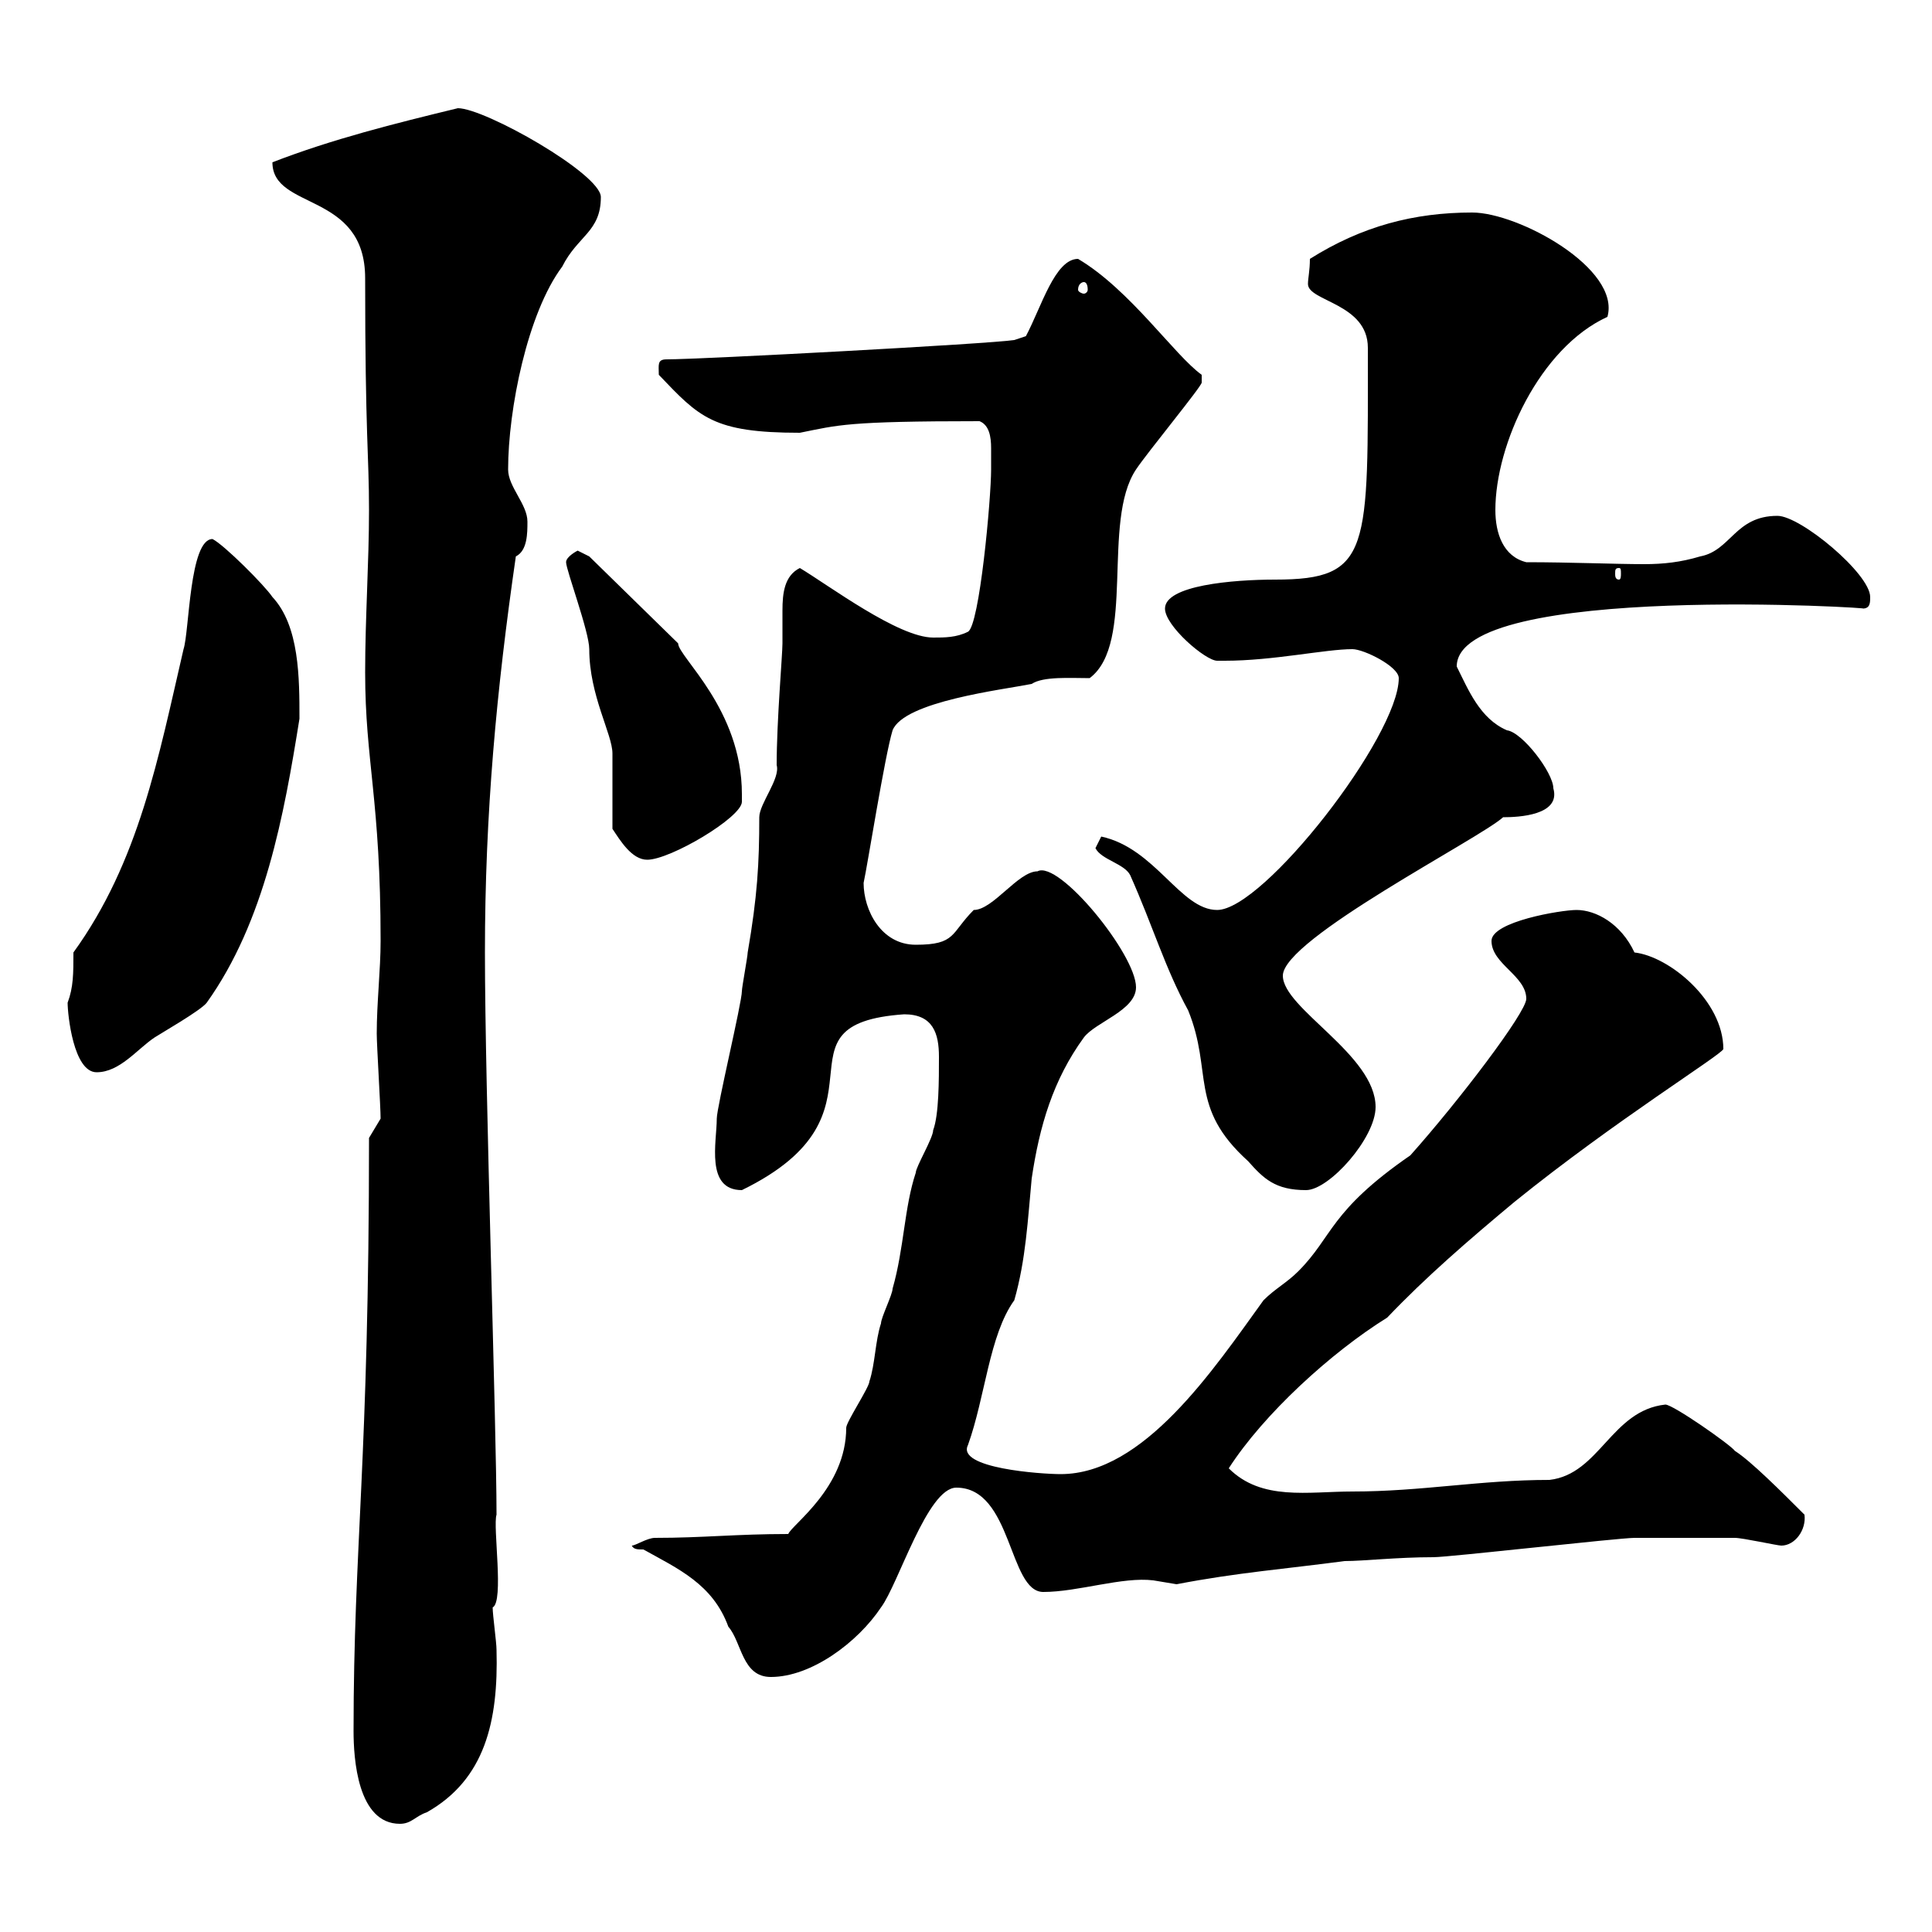 <svg xmlns="http://www.w3.org/2000/svg" xmlns:xlink="http://www.w3.org/1999/xlink" width="300" height="300"><path d="M54.90 268.80C54.90 273 55.50 283.20 62.10 283.20C63.90 283.20 64.50 282 66.30 281.40C75.30 276.30 77.40 267.30 77.10 256.20C77.10 255 76.50 250.80 76.50 249.60C78.30 248.70 76.50 237 77.10 235.20C77.10 221.40 75.30 169.20 75.30 147.90C75.30 126.30 77.10 107.10 80.10 86.40C81.90 85.50 81.90 82.80 81.90 81C81.90 78.30 78.90 75.60 78.90 72.90C78.90 63.60 81.90 48.60 87.30 41.40C89.70 36.60 93.30 36 93.30 30.60C93.30 27 75.30 16.80 71.10 16.80C61.20 19.20 51.60 21.60 42.30 25.20C42.30 32.70 56.70 29.70 56.70 43.20C56.70 67.80 57.30 70.50 57.30 79.20C57.30 87.30 56.70 96 56.70 104.40C56.70 118.20 59.10 124.20 59.10 146.10C59.10 150.60 58.50 155.70 58.50 160.50C58.50 162.30 59.10 171.90 59.10 173.70L57.30 176.70C57.30 227.10 54.90 240 54.90 268.80ZM98.10 240C98.40 240.60 99 240.60 99.90 240.60C105.30 243.60 110.70 246 113.10 252.60C115.20 255 115.20 260.40 119.70 260.40C126 260.40 133.20 255 136.80 249.60C139.50 246 144 231 148.50 231C157.20 231 156.60 247.20 162 247.20C167.40 247.20 174.30 244.80 179.10 245.40C179.10 245.40 182.70 246 182.70 246C192 244.20 199.80 243.60 208.80 242.40C211.80 242.40 216.90 241.80 222.60 241.80C225 241.80 251.40 238.80 253.80 238.80C256.80 238.80 266.40 238.80 269.40 238.80C270.60 238.80 276 240 276.60 240C278.70 240 280.50 237.60 280.20 235.20C276.60 231.60 271.80 226.80 269.40 225.30C268.80 224.40 259.80 218.10 258.60 218.10C250.20 219 248.40 228.90 240.60 229.80C229.80 229.80 220.80 231.60 210 231.60C203.10 231.60 195.90 233.10 190.80 228C196.20 219.60 206.70 210 215.40 204.60C221.40 198.30 228 192.60 235.20 186.60C250.80 174 267.30 163.80 267.60 162.90C267.60 155.40 259.20 148.50 253.80 147.90C251.70 143.40 247.80 141.30 244.80 141.30C242.40 141.30 231.60 143.10 231.60 146.10C231.60 149.70 237 151.50 237 155.10C237 157.20 226.50 171 219 179.40C206.40 188.10 207 192 201.60 197.40C199.80 199.20 198 200.10 196.20 201.90C188.40 212.70 177.60 228.90 164.70 228.90C161.70 228.90 148.50 228 150.30 224.40C153 216.90 153.60 207.30 157.50 201.90C159.30 195.60 159.60 189.30 160.20 183C161.40 174.90 163.50 167.70 168.30 161.10C170.10 158.70 176.40 156.90 176.40 153.30C176.40 148.20 164.40 133.50 161.10 135.30C158.10 135.30 154.20 141.30 151.20 141.30C147.60 144.90 148.50 146.70 142.20 146.70C136.80 146.70 134.10 141.30 134.10 137.10C134.70 134.40 137.40 117.30 138.60 113.40C140.40 108.90 155.70 107.10 160.20 106.20C162 105 166.20 105.30 169.20 105.30C176.40 99.90 171 81 176.40 72.90C178.20 70.20 186.60 60 186.60 59.40C186.60 59.40 186.60 58.20 186.60 58.20C182.40 55.20 175.50 45 167.40 40.20C163.80 40.20 161.70 47.70 159.30 52.20L157.50 52.80C153.60 53.40 108.90 55.80 103.50 55.80C102 55.80 102.30 56.70 102.30 58.20C108.60 64.80 110.70 67.20 124.20 67.20C130.20 66 131.40 65.40 152.10 65.40C153.60 66 153.90 67.80 153.90 69.60C153.90 70.80 153.90 72.30 153.90 72.90C153.90 77.40 152.10 97.20 150.30 98.10C148.50 99 146.70 99 144.90 99C139.50 99 128.70 90.90 124.20 88.20C121.80 89.40 121.50 92.10 121.50 94.80C121.50 96.30 121.50 98.10 121.50 99.90C121.50 101.70 120.60 111.90 120.60 118.80C121.20 120.90 117.90 124.80 117.90 126.90C117.90 134.10 117.60 139.20 116.10 147.90C116.10 148.50 115.20 153.30 115.20 153.90C115.20 155.70 111.30 171.90 111.30 173.70C111.30 177.30 109.50 184.80 115.20 184.80C139.80 172.80 118.80 159 140.40 157.50C144.90 157.50 145.80 160.50 145.80 164.10C145.80 167.70 145.80 173.10 144.90 175.50C144.90 176.70 142.20 181.20 142.20 182.10C140.40 187.50 140.40 193.80 138.60 200.10C138.60 201 136.80 204.60 136.80 205.50C135.90 208.20 135.90 211.80 135 214.50C135 215.40 131.40 220.80 131.40 221.70C131.40 231 123 236.70 122.40 238.20C114.30 238.20 109.20 238.80 101.70 238.80C100.50 238.80 98.70 240 98.10 240ZM175.50 135.90C179.10 144 180.90 150.30 184.50 156.90C188.40 166.50 184.50 171.90 193.80 180.30C196.20 183 198 184.80 202.80 184.80C206.40 184.80 213.60 176.70 213.60 171.90C213.60 163.80 199.20 156.60 199.20 151.50C199.20 145.80 229.80 130.20 233.40 126.90C235.80 126.90 242.40 126.60 241.20 122.40C241.20 120 236.40 113.70 234 113.40C229.80 111.60 228 107.10 226.20 103.50C226.20 90.30 292.80 94.50 289.20 94.50C290.40 94.50 290.40 93.60 290.40 92.70C290.40 89.10 279.60 80.10 276 80.10C269.40 80.10 268.80 85.50 264 86.40C261 87.30 258.30 87.60 255.30 87.60C250.80 87.60 243.90 87.30 237 87.30C233.40 86.40 232.20 82.80 232.20 79.20C232.20 69 239.10 54 249.60 49.20C251.70 41.70 235.80 33 228.60 33C219.60 33 211.50 35.10 203.40 40.20C203.40 42 203.10 43.20 203.10 44.10C203.10 46.80 212.40 47.10 212.40 54C212.40 85.50 213 90 198 90C191.40 90 180.90 90.90 180.90 94.50C180.90 97.20 187.20 102.60 189 102.60C190.20 102.60 190.20 102.60 190.20 102.60C197.70 102.60 205.80 100.80 210 100.80C211.80 100.80 217.20 103.50 217.20 105.30C217.20 114.30 196.20 141.30 189 141.30C183.30 141.30 179.40 131.70 171 129.90C171 129.90 170.10 131.70 170.10 131.70C171 133.50 174.60 134.10 175.50 135.90ZM10.50 155.70C10.50 157.50 11.40 166.50 15 166.50C18.60 166.50 21.30 162.90 24 161.10C24.90 160.50 31.20 156.90 32.10 155.70C41.10 143.10 44.10 126.60 46.50 111.60C46.50 105.30 46.50 97.20 42.30 92.70C41.10 90.90 34.80 84.60 33 83.70C29.40 83.70 29.40 98.10 28.50 100.80C24.60 117.60 21.60 133.80 11.40 147.90C11.40 151.20 11.40 153.30 10.50 155.70ZM95.10 128.70C96.30 130.50 98.10 133.50 100.50 133.50C104.10 133.50 115.20 126.90 115.20 124.50C115.20 124.50 115.20 123.30 115.20 123.30C115.20 110.10 105.30 102 105.30 99.90L91.50 86.40C91.50 86.40 89.70 85.50 89.70 85.50C89.70 85.50 87.90 86.40 87.90 87.30C87.90 88.50 91.50 98.10 91.50 100.80C91.50 108 95.10 114 95.10 117C95.10 118.80 95.10 126.90 95.10 128.70ZM251.40 88.20C251.70 88.20 251.70 88.50 251.70 89.10C251.70 89.40 251.70 90 251.40 90C250.80 90 250.80 89.40 250.80 89.10C250.80 88.50 250.80 88.20 251.40 88.20ZM168.30 43.80C168.60 43.80 168.90 44.10 168.90 45C168.90 45.30 168.60 45.60 168.30 45.60C168 45.60 167.40 45.30 167.40 45C167.40 44.10 168 43.80 168.30 43.80Z"/></svg>